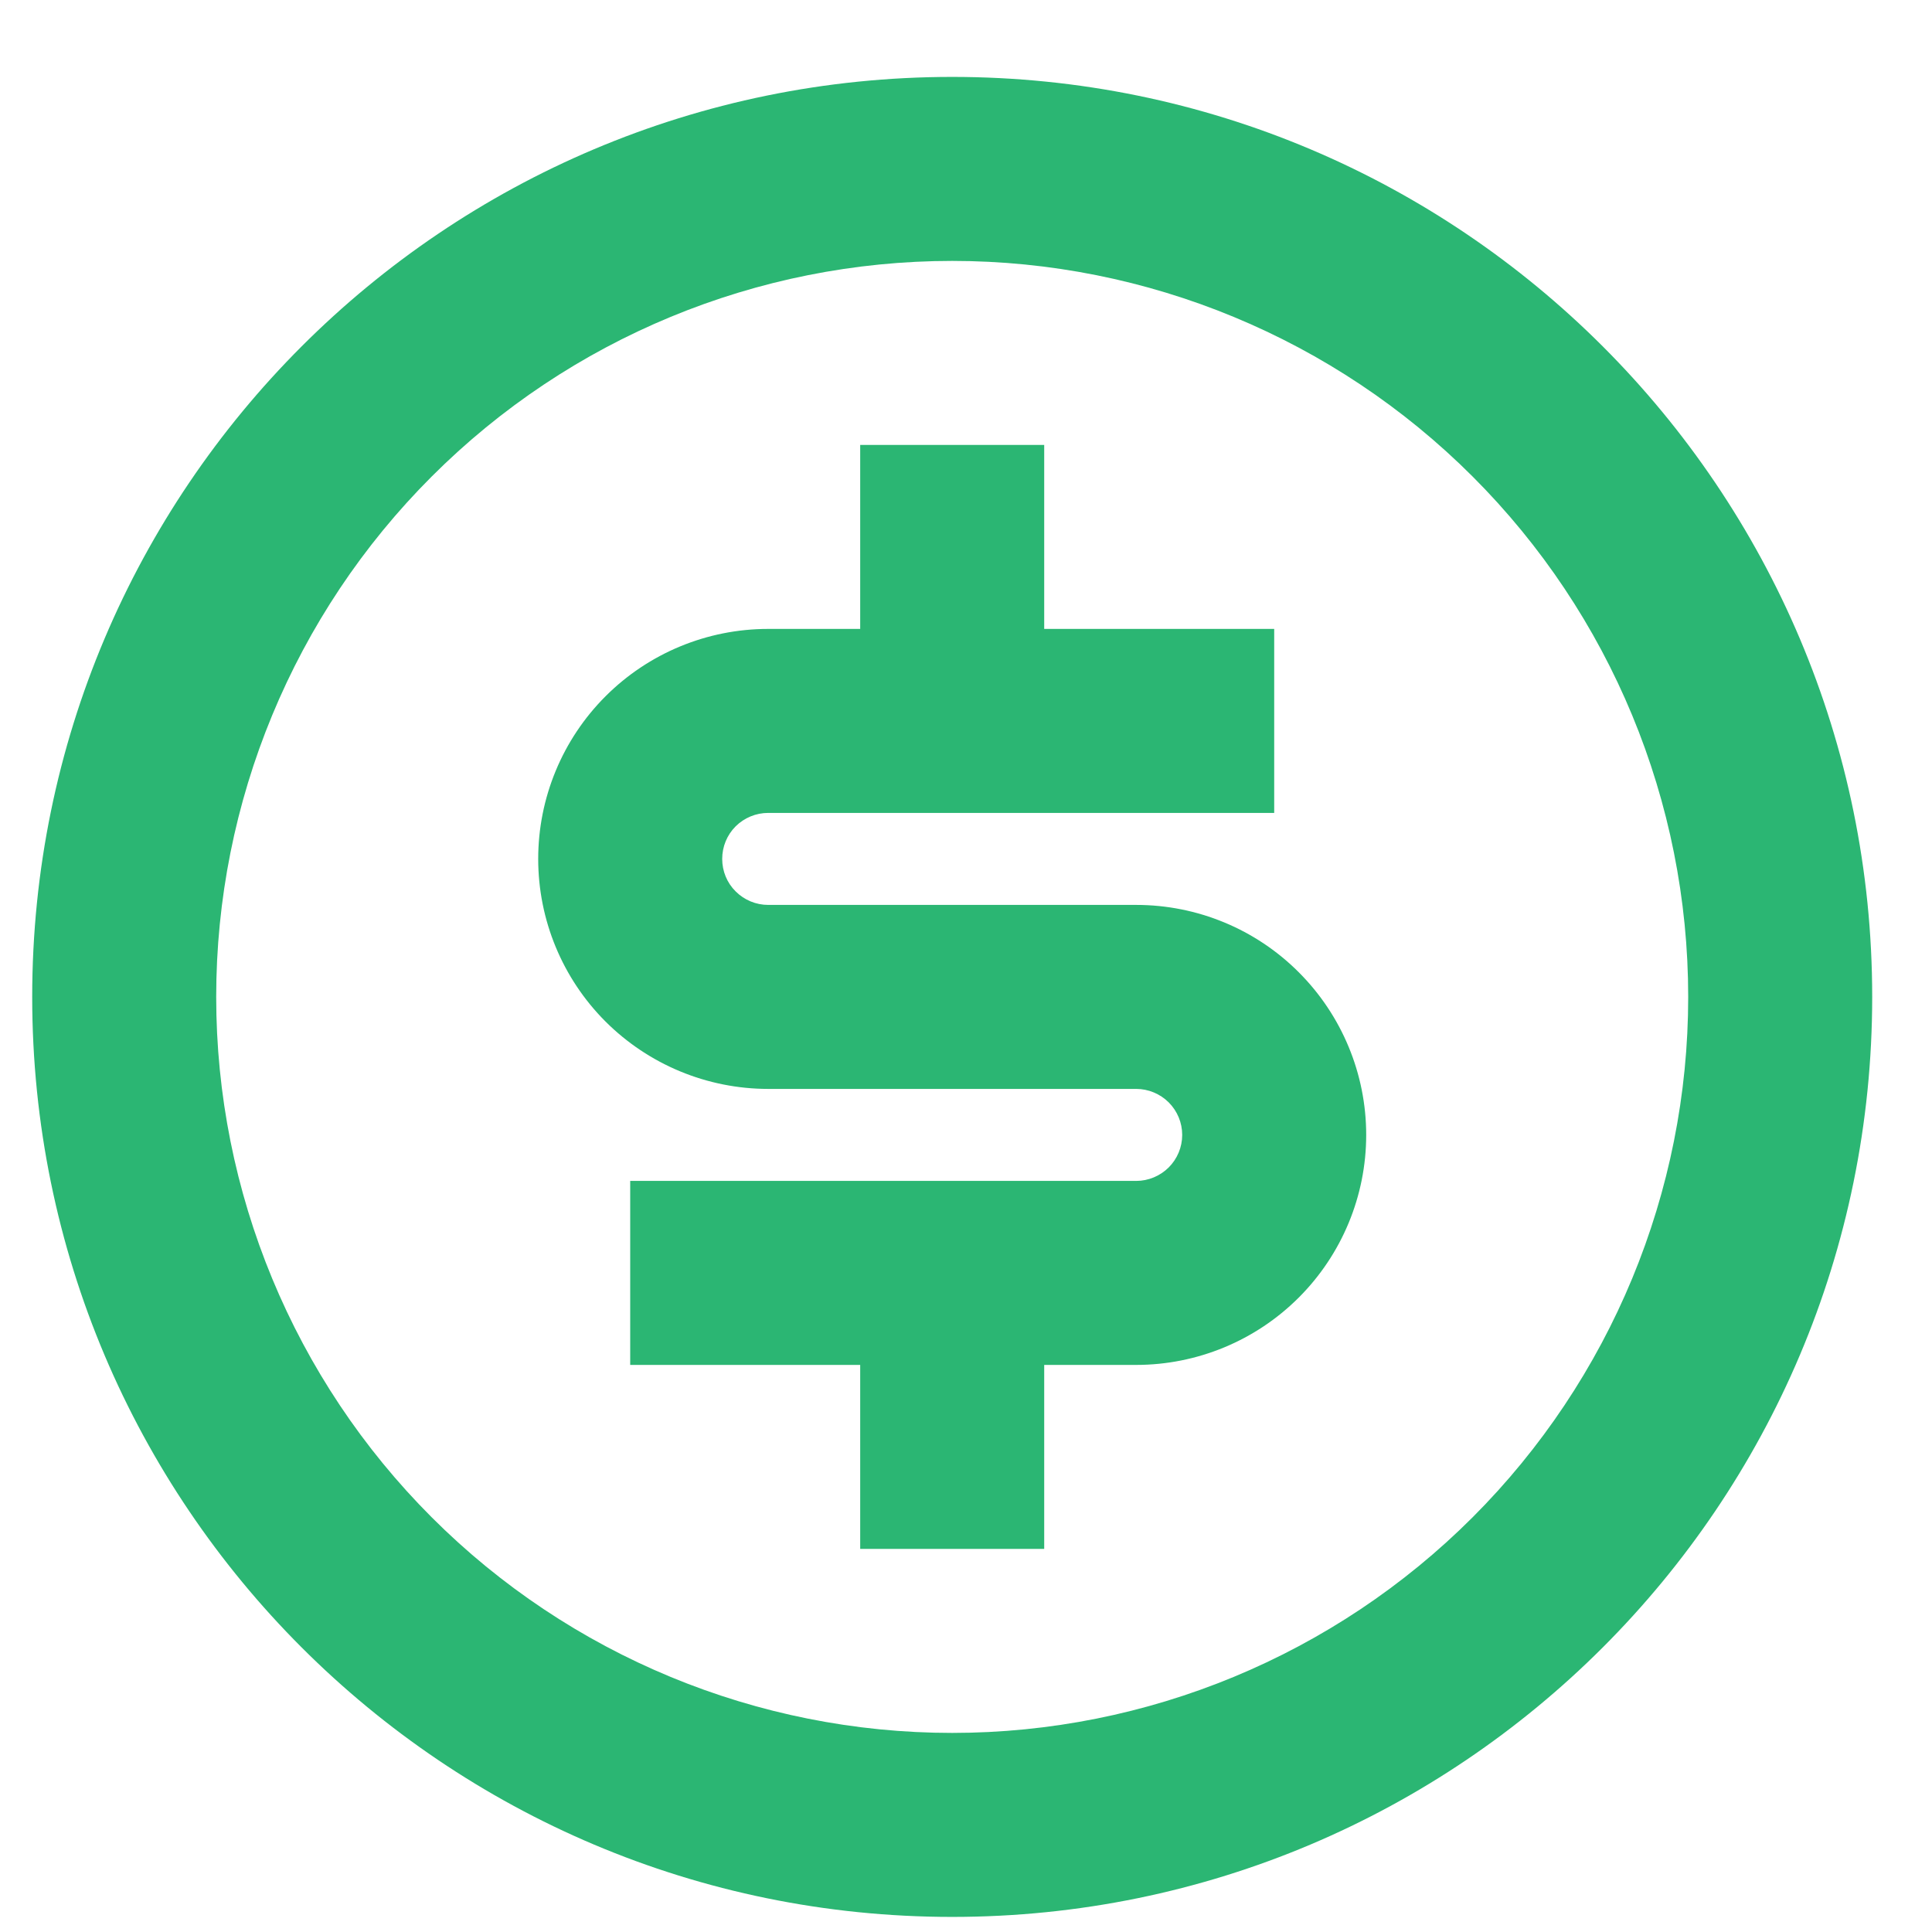 <svg width="21" height="21" viewBox="0 0 21 21" fill="none" xmlns="http://www.w3.org/2000/svg">
<path d="M10.35 20.836C4.827 20.836 0.35 16.359 0.35 10.836C0.35 5.313 4.827 0.836 10.35 0.836C15.873 0.836 20.35 5.313 20.35 10.836C20.35 16.359 15.873 20.836 10.35 20.836ZM10.35 18.836C12.471 18.836 14.506 17.993 16.006 16.493C17.507 14.992 18.35 12.958 18.35 10.836C18.35 8.714 17.507 6.679 16.006 5.179C14.506 3.679 12.471 2.836 10.35 2.836C8.228 2.836 6.193 3.679 4.693 5.179C3.192 6.679 2.35 8.714 2.35 10.836C2.35 12.958 3.192 14.992 4.693 16.493C6.193 17.993 8.228 18.836 10.35 18.836ZM6.85 12.836H12.35C12.482 12.836 12.609 12.783 12.703 12.69C12.797 12.596 12.85 12.469 12.85 12.336C12.85 12.203 12.797 12.076 12.703 11.982C12.609 11.889 12.482 11.836 12.35 11.836H8.35C7.687 11.836 7.051 11.572 6.582 11.104C6.113 10.635 5.85 9.999 5.85 9.336C5.85 8.673 6.113 8.037 6.582 7.568C7.051 7.099 7.687 6.836 8.35 6.836H9.35V4.836H11.35V6.836H13.85V8.836H8.35C8.217 8.836 8.09 8.889 7.996 8.982C7.902 9.076 7.85 9.203 7.85 9.336C7.85 9.469 7.902 9.596 7.996 9.689C8.09 9.783 8.217 9.836 8.35 9.836H12.35C13.013 9.836 13.649 10.099 14.117 10.568C14.586 11.037 14.85 11.673 14.85 12.336C14.85 12.999 14.586 13.635 14.117 14.104C13.649 14.572 13.013 14.836 12.35 14.836H11.35V16.836H9.35V14.836H6.85V12.836Z" fill="#2BB673"/>
</svg>
